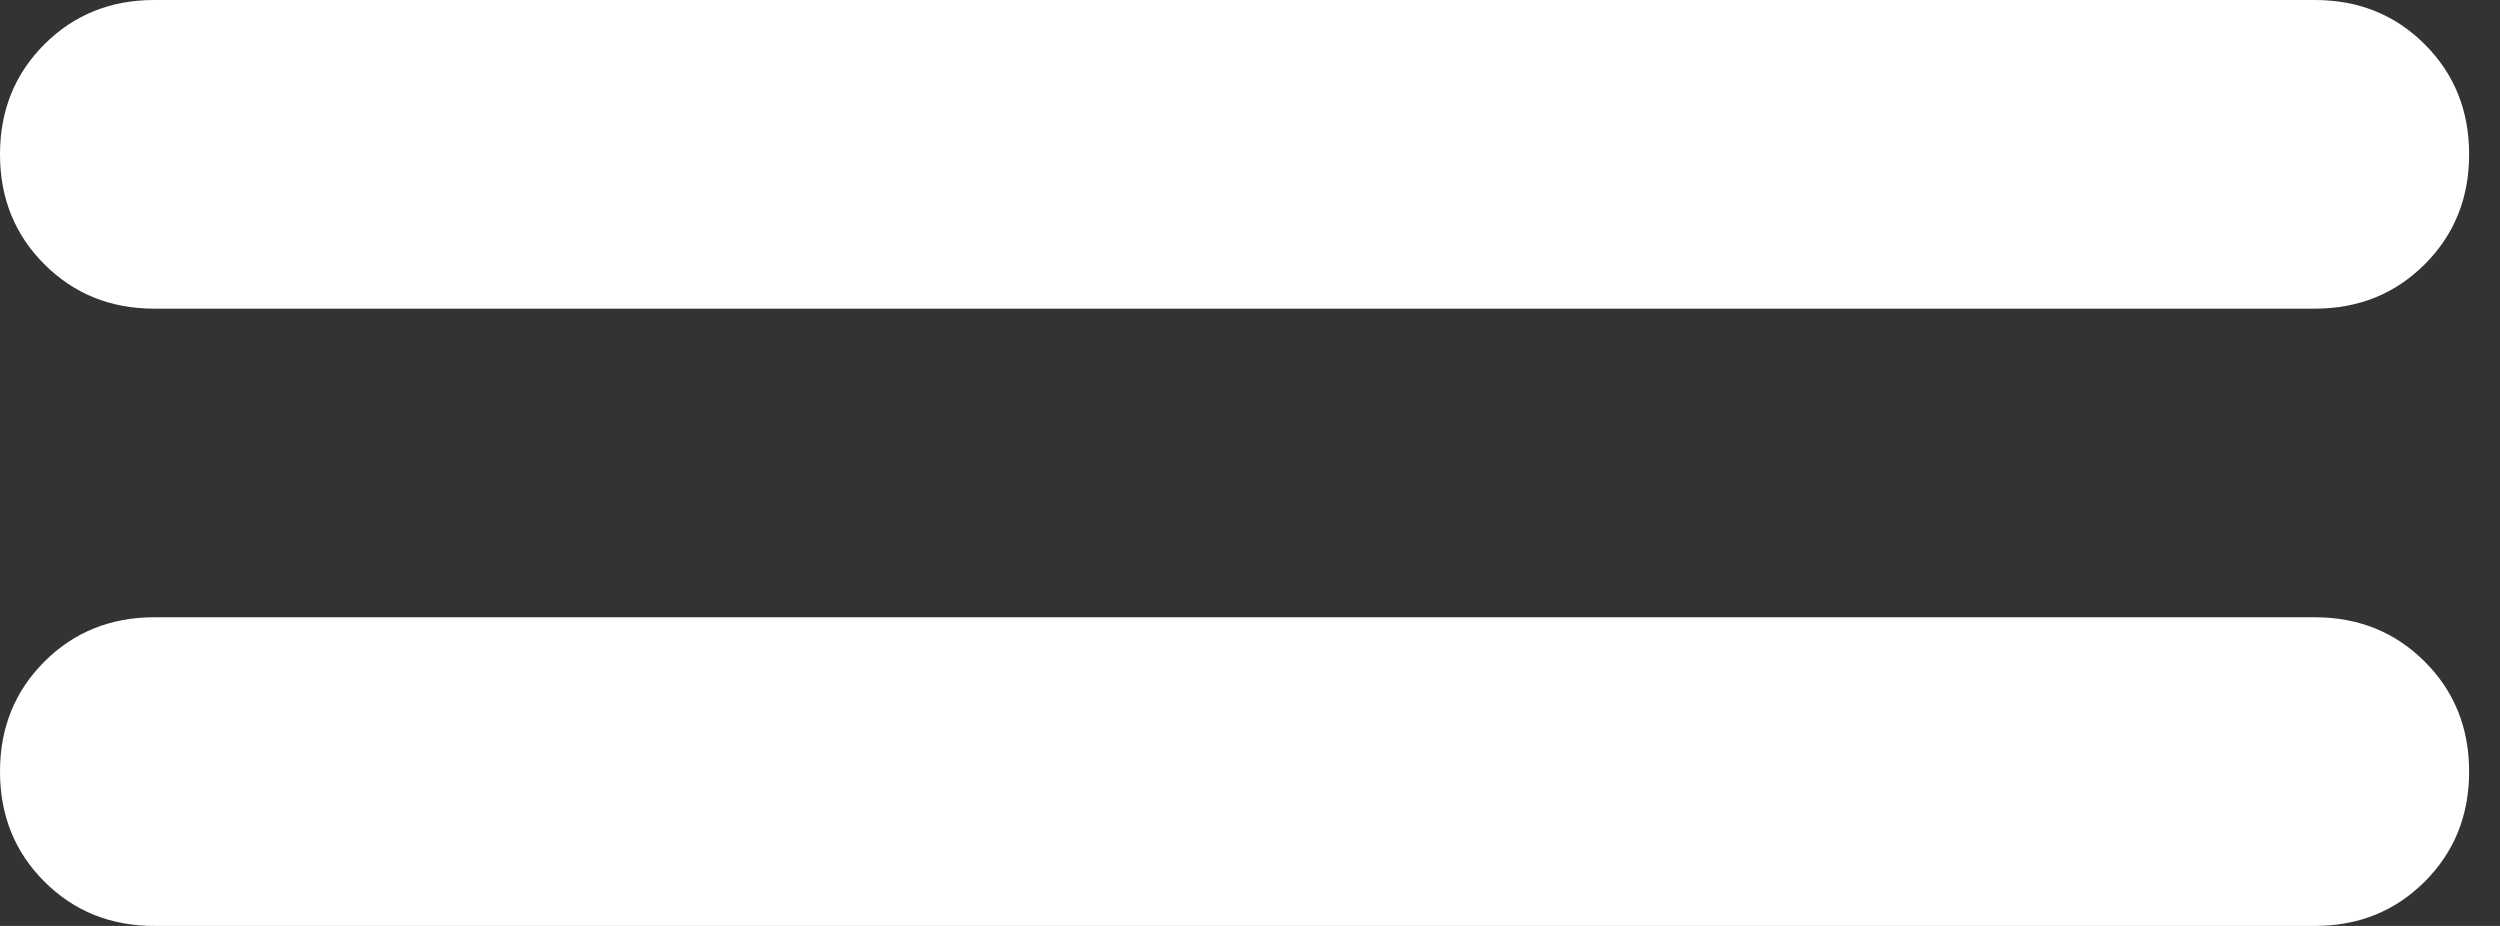 <svg xmlns="http://www.w3.org/2000/svg" width="54" height="20" viewBox="0 0 54 20" fill="none"><rect x="0" y="0" width="54" height="20" fill="#333333" stroke="none"/><path d="M3.333 20C2.389 20 1.597 19.681 0.958 19.042C0.319 18.403 0 17.611 0 16.667C0 15.722 0.319 14.931 0.958 14.292C1.597 13.653 2.389 13.333 3.333 13.333H50C50.944 13.333 51.736 13.653 52.375 14.292C53.014 14.931 53.333 15.722 53.333 16.667C53.333 17.611 53.014 18.403 52.375 19.042C51.736 19.681 50.944 20 50 20H3.333ZM3.333 6.667C2.389 6.667 1.597 6.347 0.958 5.708C0.319 5.069 0 4.278 0 3.333C0 2.389 0.319 1.597 0.958 0.958C1.597 0.319 2.389 0 3.333 0H50C50.944 0 51.736 0.319 52.375 0.958C53.014 1.597 53.333 2.389 53.333 3.333C53.333 4.278 53.014 5.069 52.375 5.708C51.736 6.347 50.944 6.667 50 6.667H3.333Z" fill="white"></path></svg>
